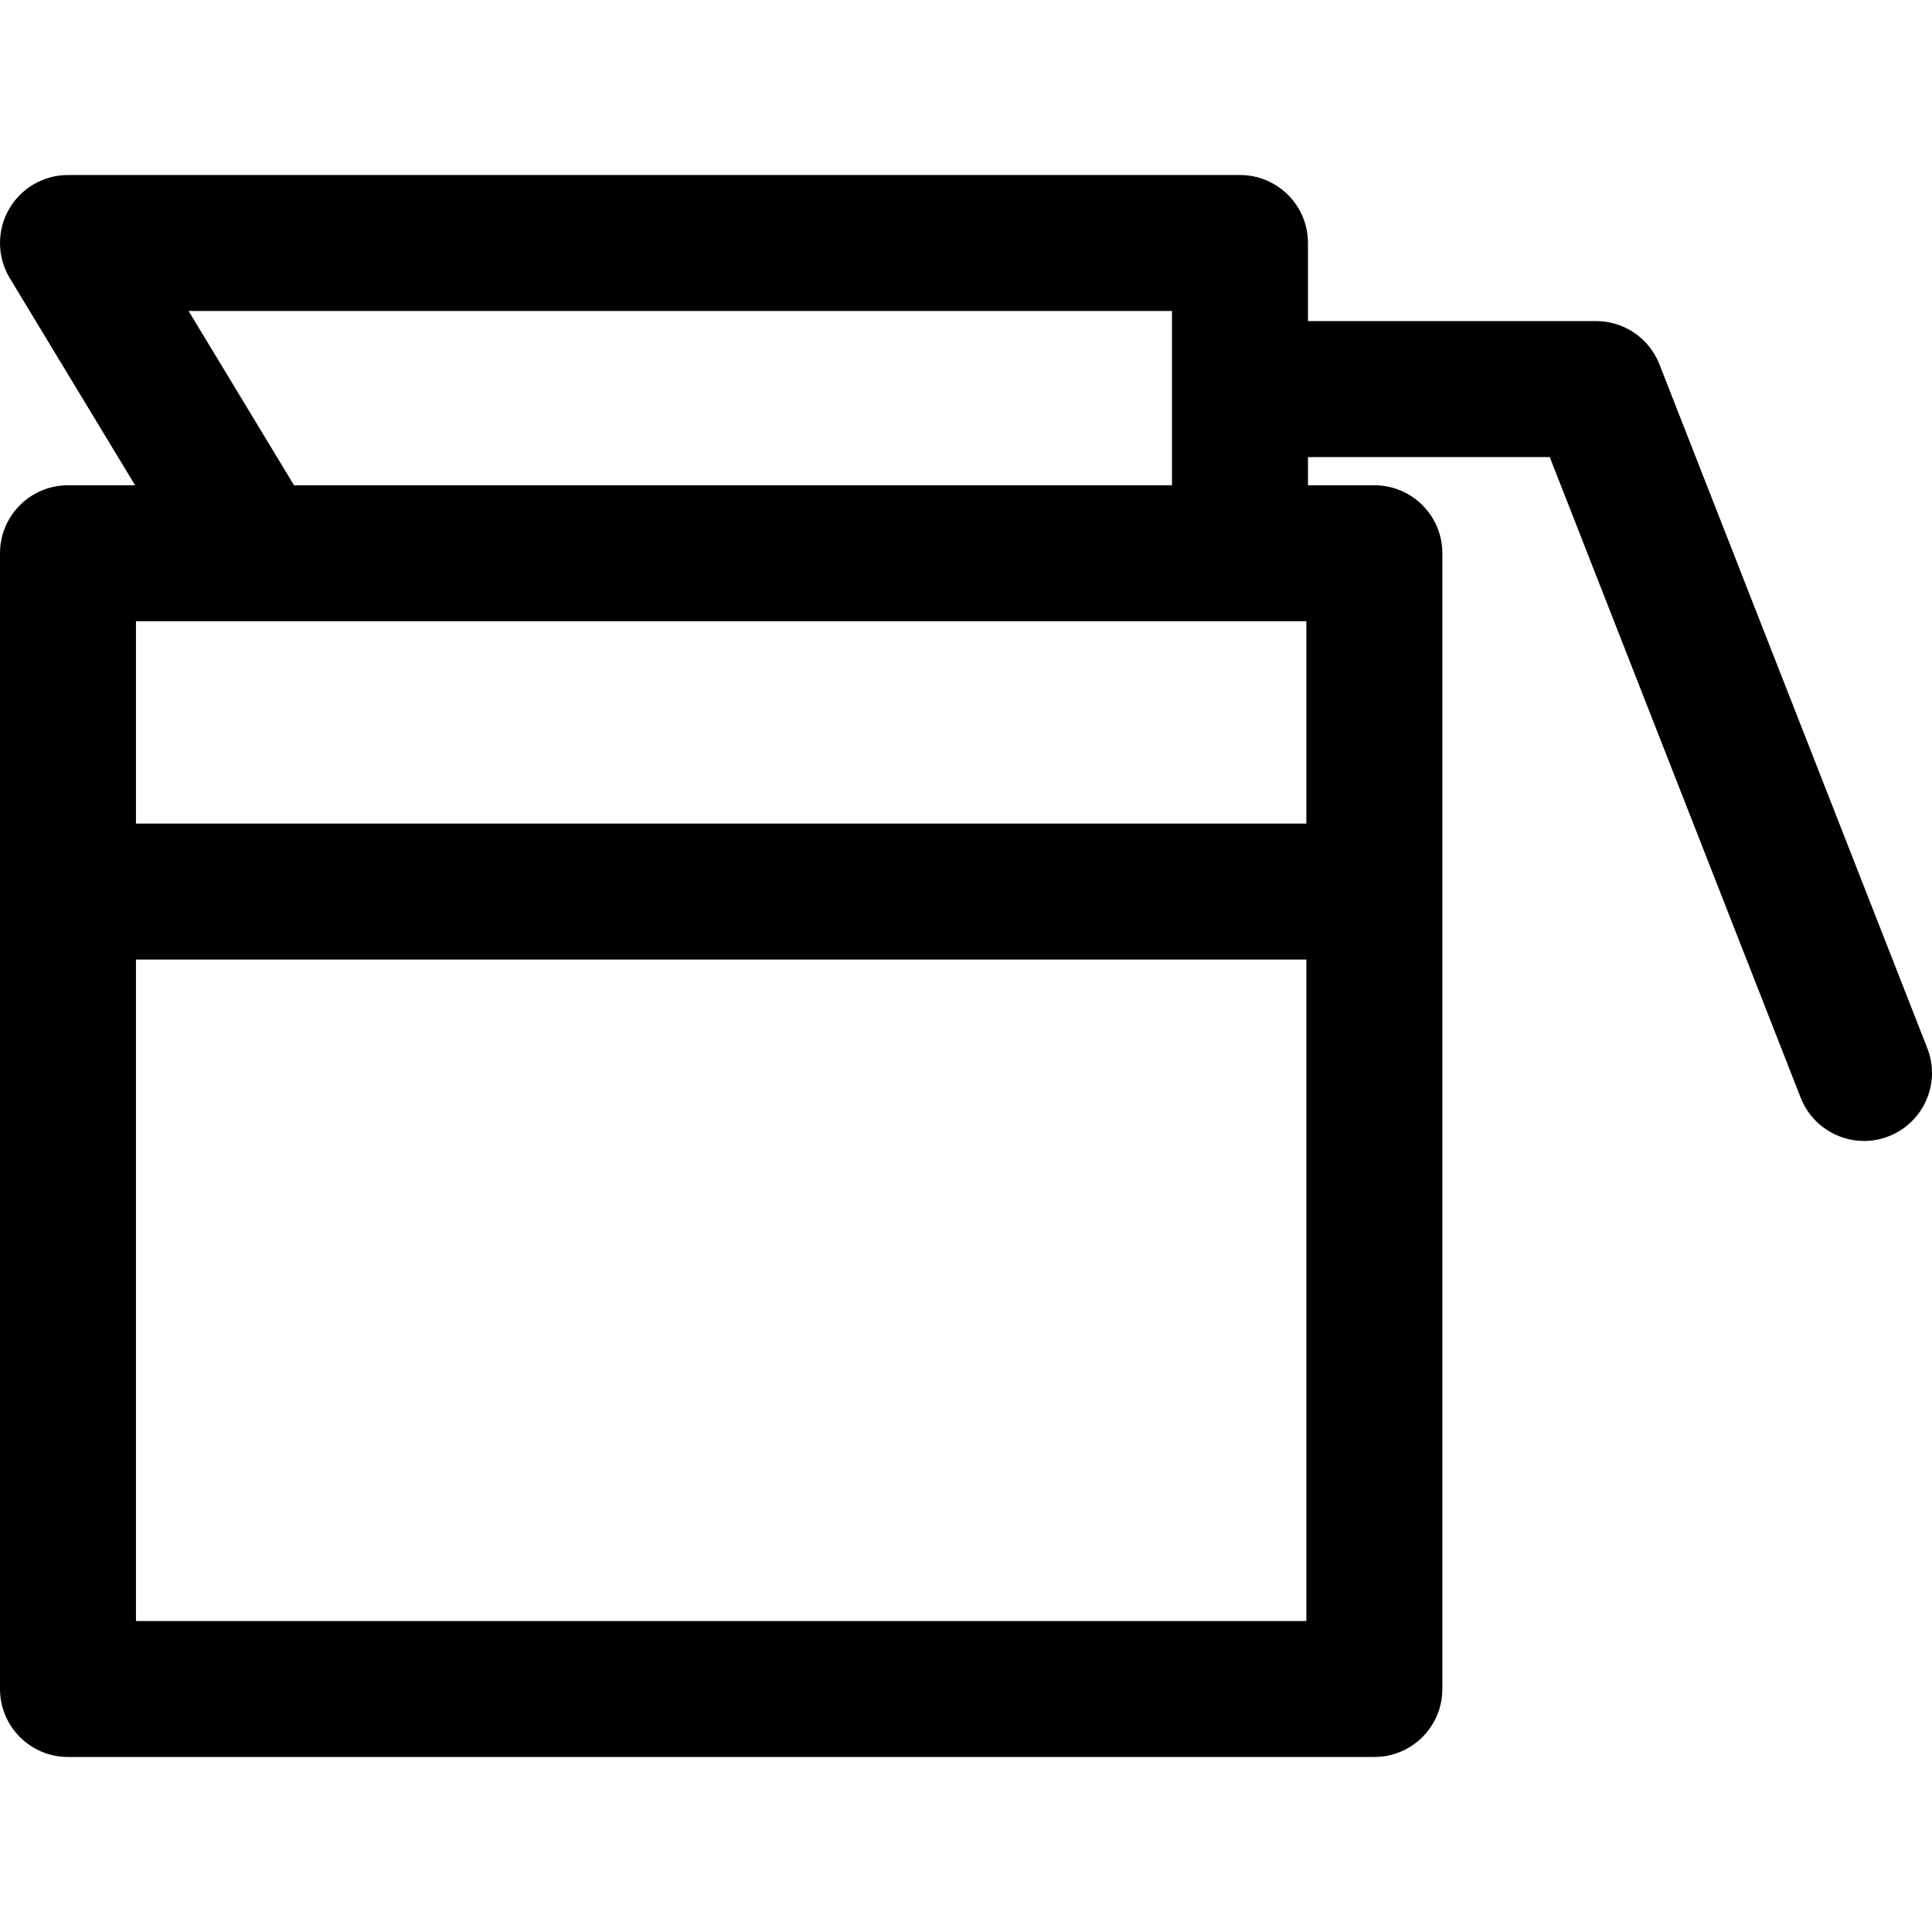 <?xml version="1.0" encoding="iso-8859-1"?>
<!-- Uploaded to: SVG Repo, www.svgrepo.com, Generator: SVG Repo Mixer Tools -->
<!DOCTYPE svg PUBLIC "-//W3C//DTD SVG 1.1//EN" "http://www.w3.org/Graphics/SVG/1.1/DTD/svg11.dtd">
<svg fill="#000000" height="800px" width="800px" version="1.1" id="Capa_1" xmlns="http://www.w3.org/2000/svg" xmlns:xlink="http://www.w3.org/1999/xlink" 
	 viewBox="0 0 213.125 213.125" xml:space="preserve">
<g>
	<path d="M7.5,193.818H151.61c4.143,0,7.5-3.357,7.5-7.5V98.354V61.031c0-4.143-3.357-7.5-7.5-7.5h-7.324V50.42h26.67l27.684,70.675
		c1.16,2.959,3.99,4.767,6.986,4.767c0.91,0,1.834-0.167,2.732-0.519c3.857-1.511,5.76-5.862,4.248-9.719l-29.551-75.439
		c-1.125-2.874-3.896-4.765-6.982-4.765h-31.787v-8.613c0-4.142-3.357-7.5-7.5-7.5H7.5c-2.707,0-5.205,1.459-6.533,3.817
		c-1.33,2.357-1.285,5.249,0.115,7.566l13.822,22.842H7.5c-4.143,0-7.5,3.357-7.5,7.5v37.322v87.965
		C0,190.461,3.358,193.818,7.5,193.818z M144.11,178.818H15v-72.965H144.11V178.818z M28.209,68.531h108.576h7.324v22.322H15V68.531
		H28.209z M20.805,34.307h108.48v8.613v10.611h-96.85L20.805,34.307z"/>
</g>
</svg>